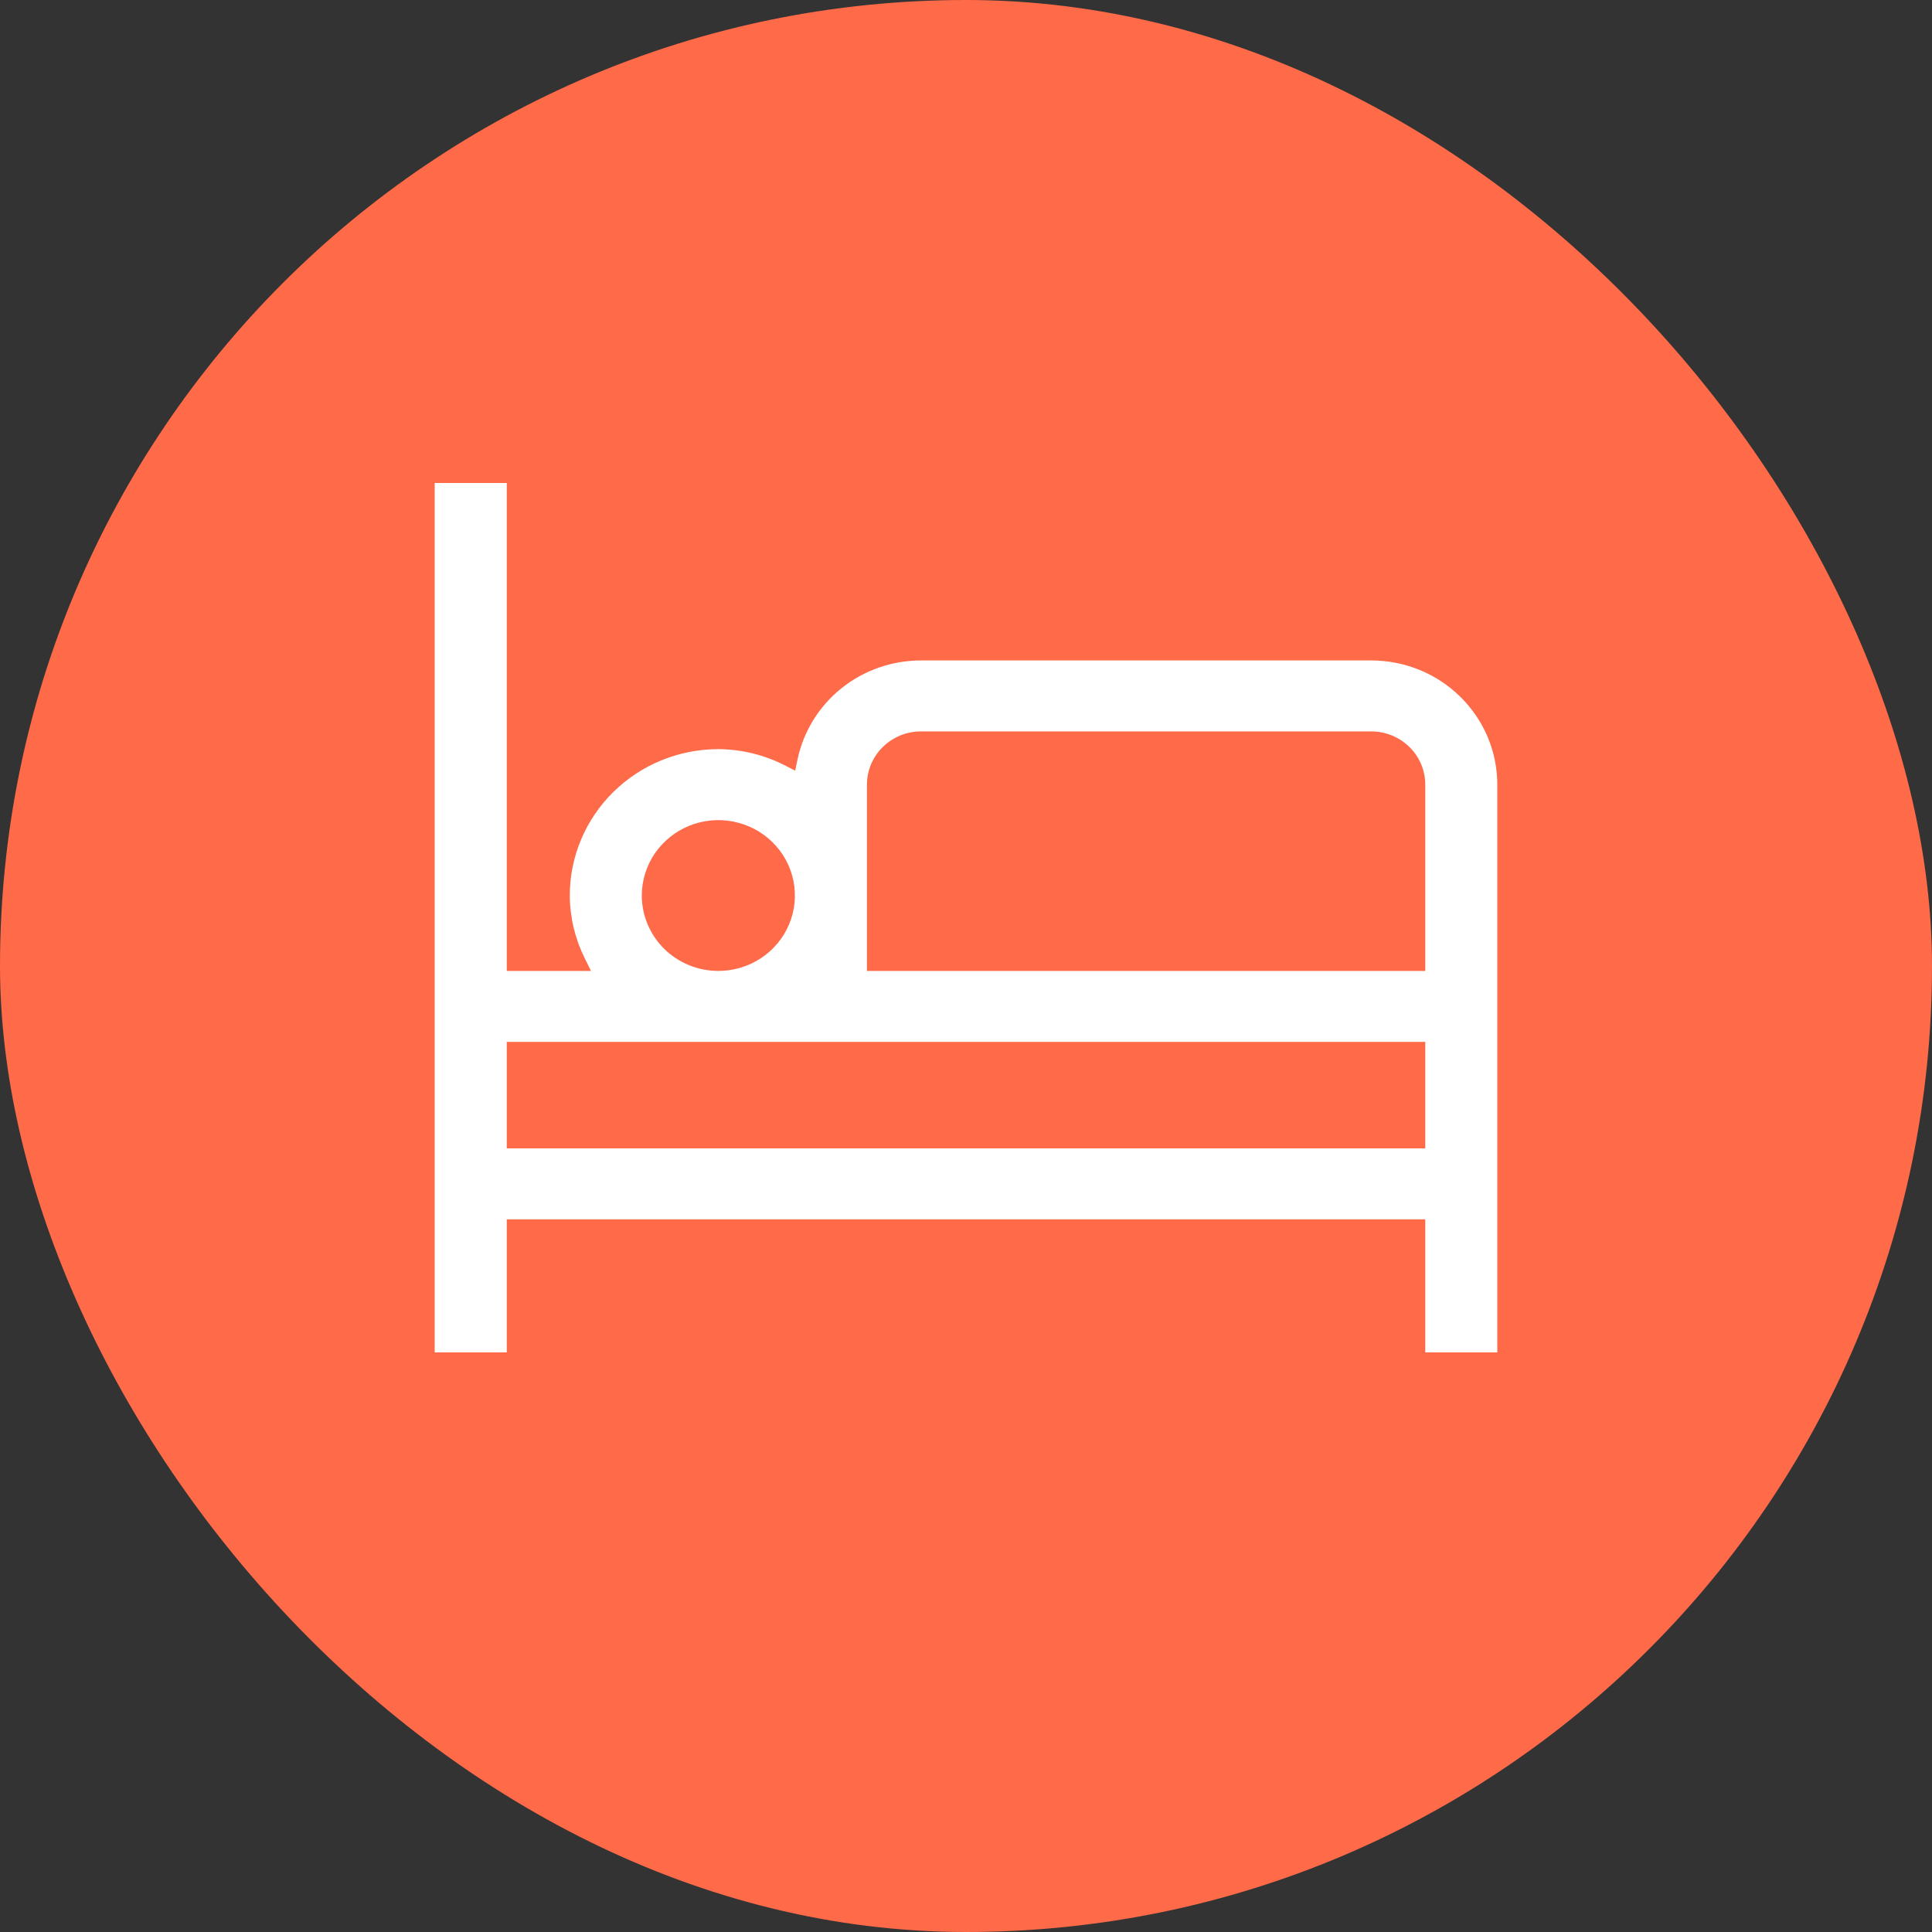 <svg xmlns="http://www.w3.org/2000/svg" width="40" height="40" viewBox="0 0 40 40" fill="none"><rect x="0" y="0" width="40" height="40" fill="#333333" stroke="none"/><rect width="40" height="40" rx="20" fill="#FF6A49"></rect><path fill-rule="evenodd" clip-rule="evenodd" d="M12.698 16.398C13.274 15.83 14.057 15.51 14.872 15.51C15.35 15.513 15.821 15.628 16.245 15.844L16.463 15.955L16.513 15.719C16.636 15.141 16.957 14.622 17.422 14.249C17.887 13.877 18.468 13.674 19.068 13.674H28.39C29.082 13.674 29.746 13.944 30.235 14.427C30.725 14.909 31 15.563 31 16.245V28H29.509V25.245H10.492V28H9V10H10.492V20.102H12.236L12.105 19.838C11.905 19.434 11.799 18.99 11.797 18.54C11.797 17.737 12.121 16.966 12.698 16.398ZM17.949 20.102H29.509V16.245C29.509 15.953 29.391 15.672 29.181 15.466C28.971 15.259 28.687 15.143 28.39 15.143H19.068C18.771 15.143 18.487 15.259 18.277 15.466C18.067 15.672 17.949 15.953 17.949 16.245V20.102ZM10.492 21.571V23.776H29.509V21.571H10.492ZM13.555 17.673C13.381 17.93 13.288 18.232 13.288 18.541C13.288 18.955 13.455 19.352 13.752 19.645C14.05 19.938 14.453 20.102 14.873 20.102C15.186 20.102 15.493 20.011 15.753 19.839C16.014 19.667 16.217 19.424 16.337 19.138C16.457 18.853 16.488 18.539 16.427 18.236C16.366 17.933 16.215 17.655 15.993 17.437C15.772 17.218 15.489 17.07 15.182 17.01C14.875 16.949 14.556 16.98 14.266 17.098C13.977 17.217 13.729 17.417 13.555 17.673Z" fill="white"></path></svg>